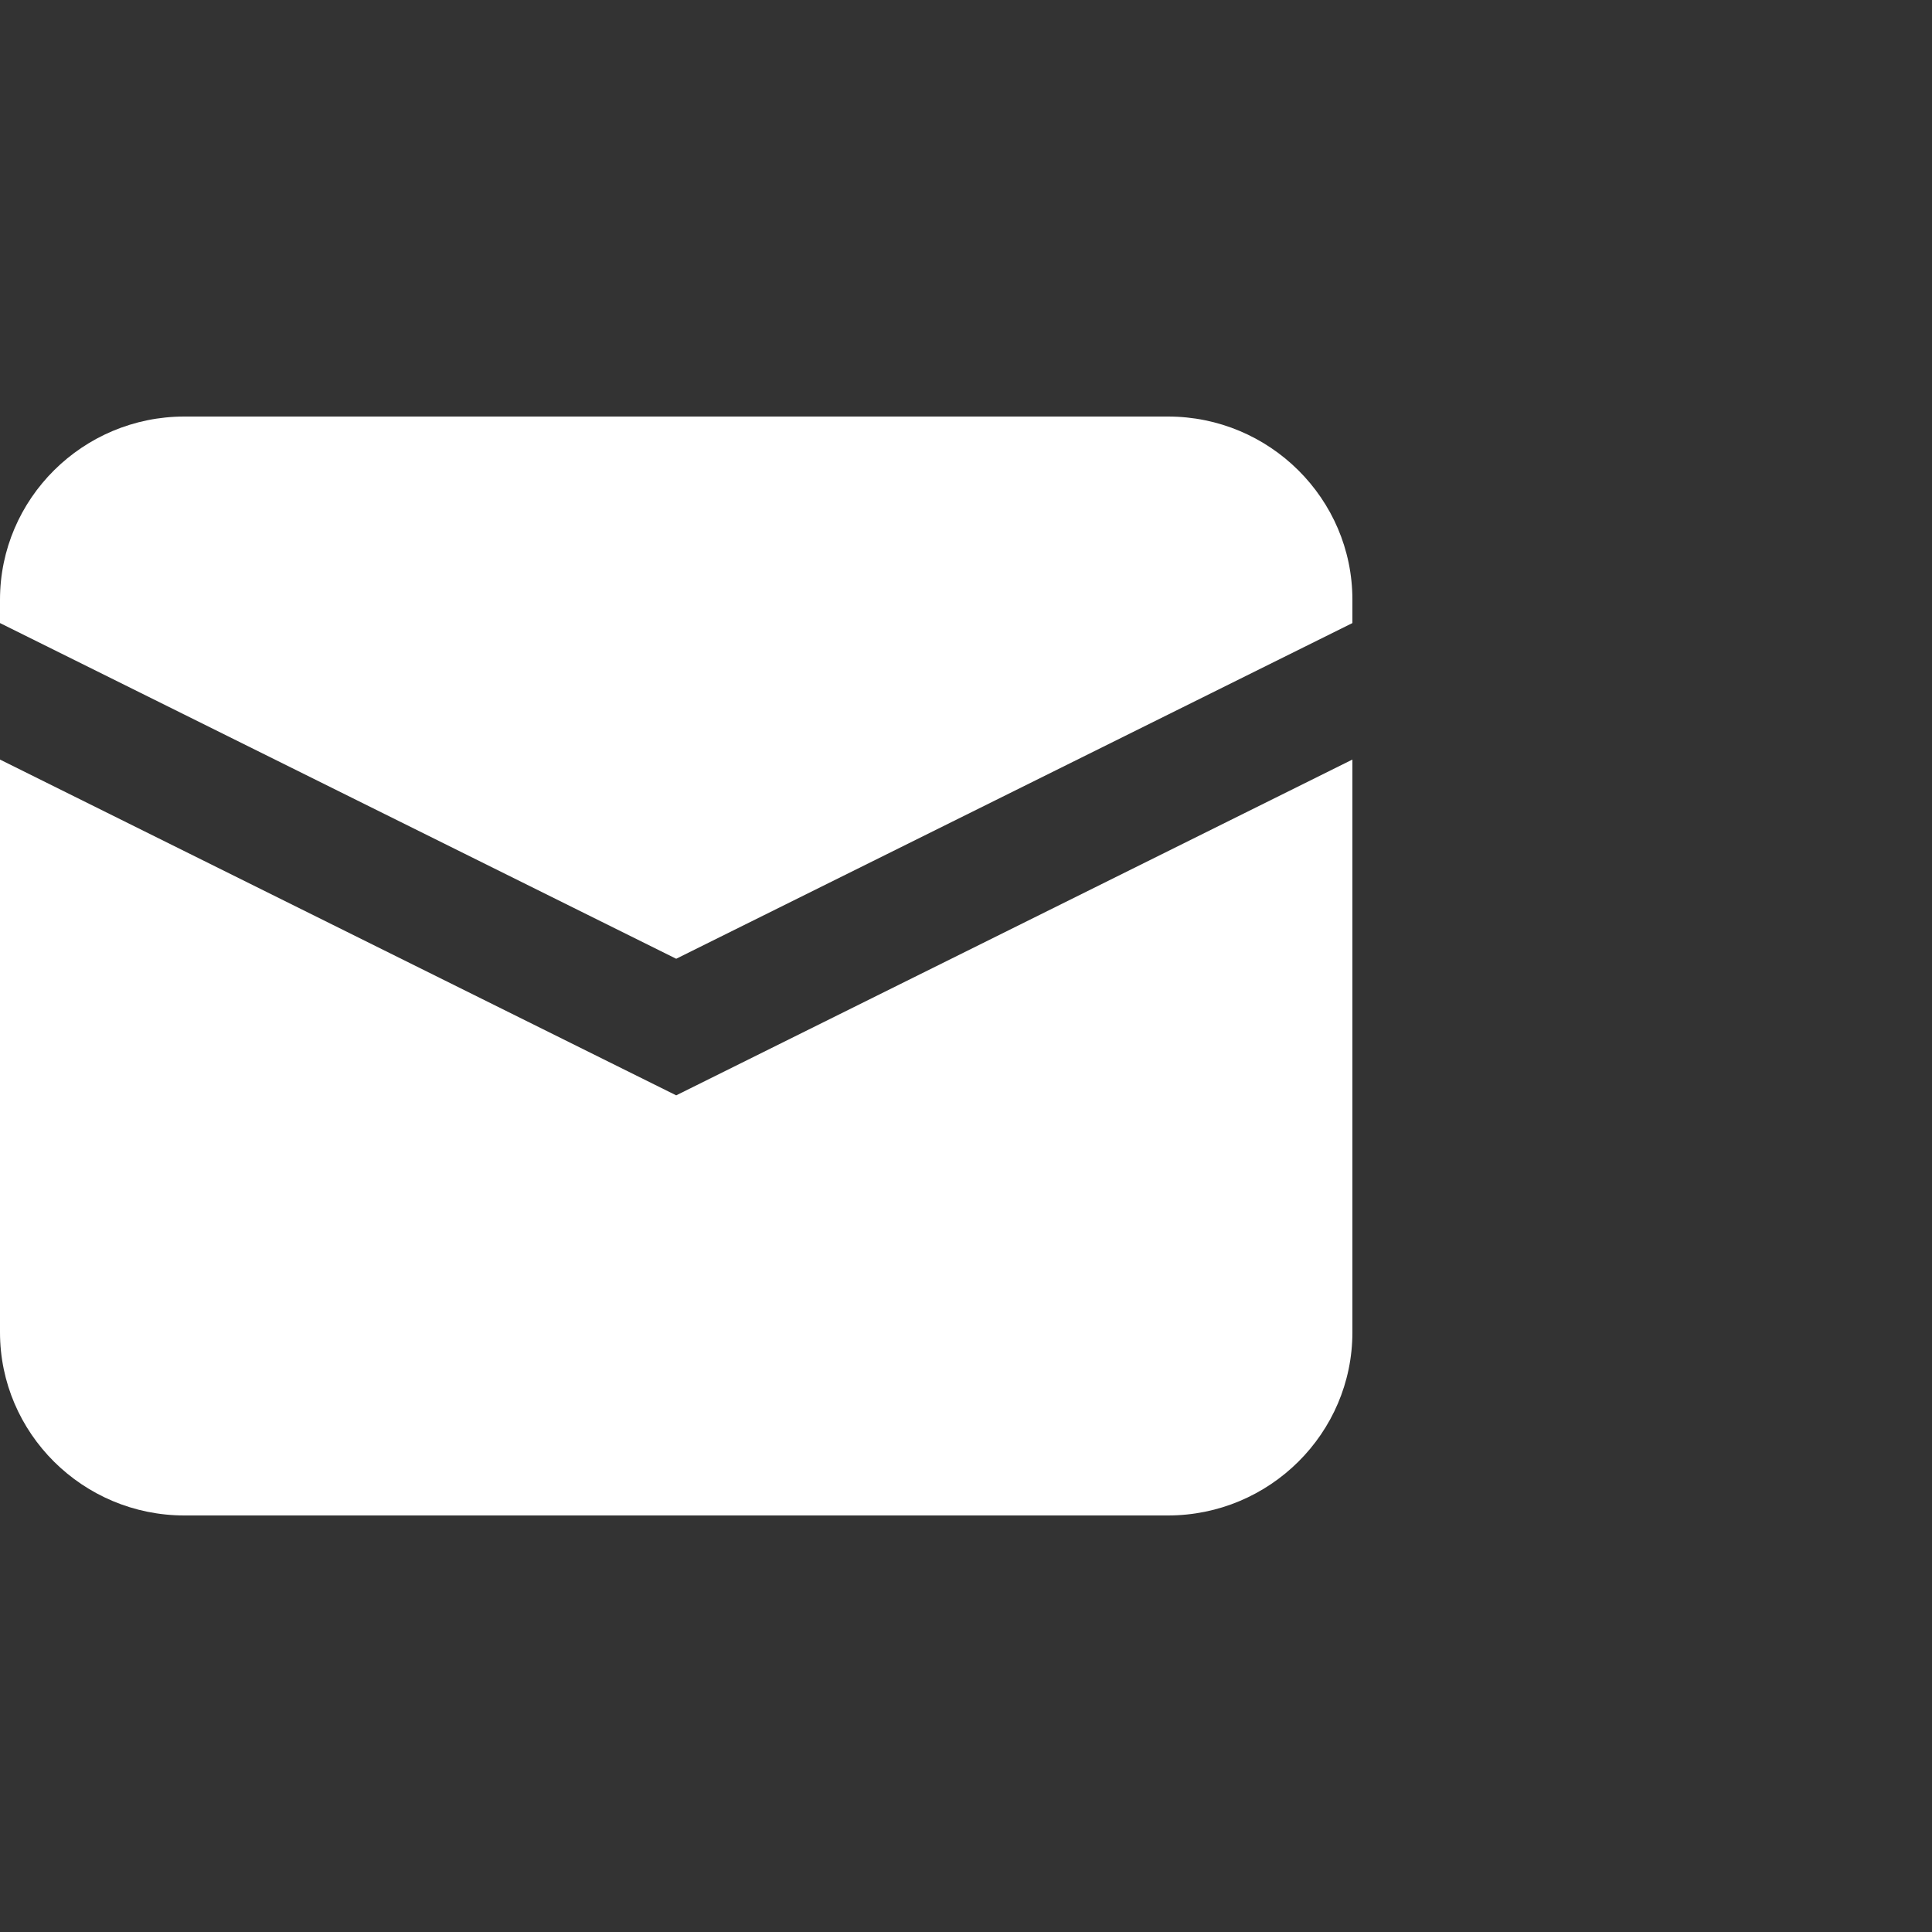 <svg width="20" height="20" viewBox="0 0 20 20" fill="none" xmlns="http://www.w3.org/2000/svg">
<rect x="0" y="0" width="20" height="20" fill="#333333" stroke="none"/>
<path d="M7 9.925L14 6.45V6.208C14 5.163 13.143 4.312 12.091 4.312H1.909C0.857 4.312 0 5.163 0 6.208V6.45L7 9.925Z" fill="white"/>
<path d="M7 11.339L0 7.863V13.792C0 14.837 0.857 15.688 1.909 15.688H12.091C13.143 15.688 14 14.837 14 13.792V7.863L7 11.339Z" fill="white"/>
</svg>
